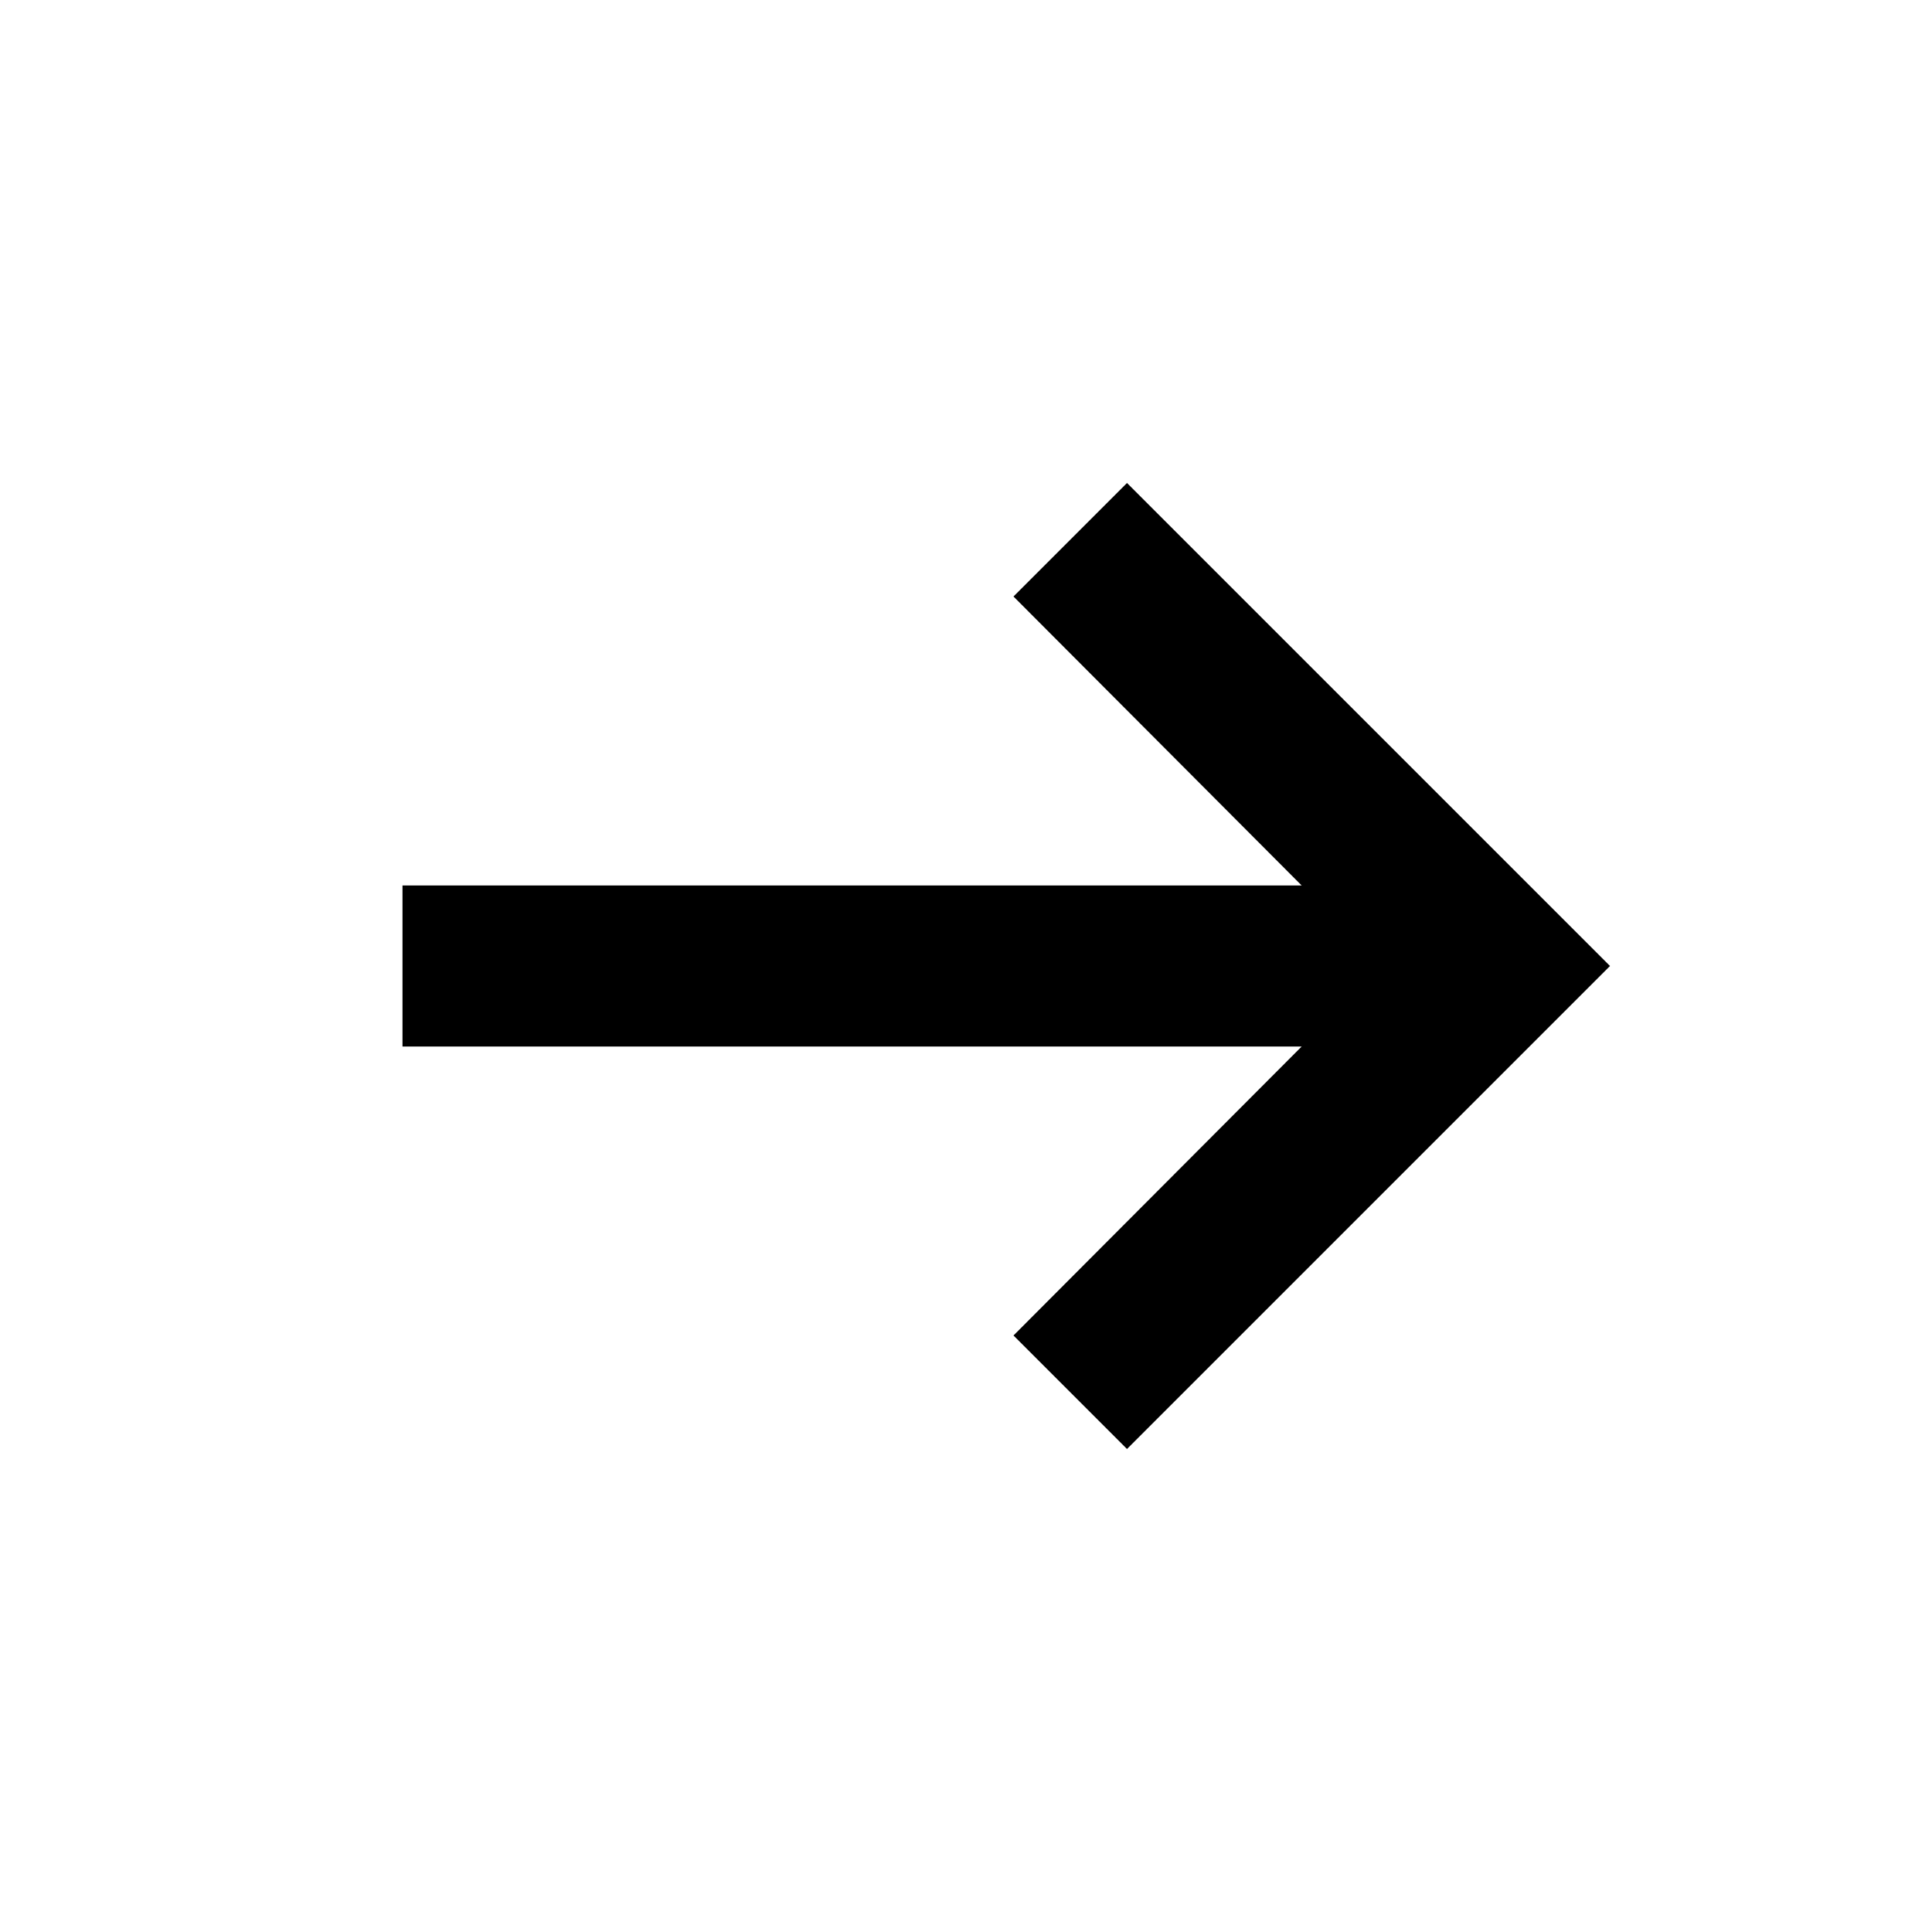 <svg width="24" height="24" viewBox="0 0 24 24" version="1.1" xmlns="http://www.w3.org/2000/svg">
  <path d="M5 11h11.17l-3.58-3.59L14 6l6 6-6 6-1.41-1.41L16.17 13H5z" stroke="none" stroke-width="1" fill-rule="evenodd"/>
</svg>
